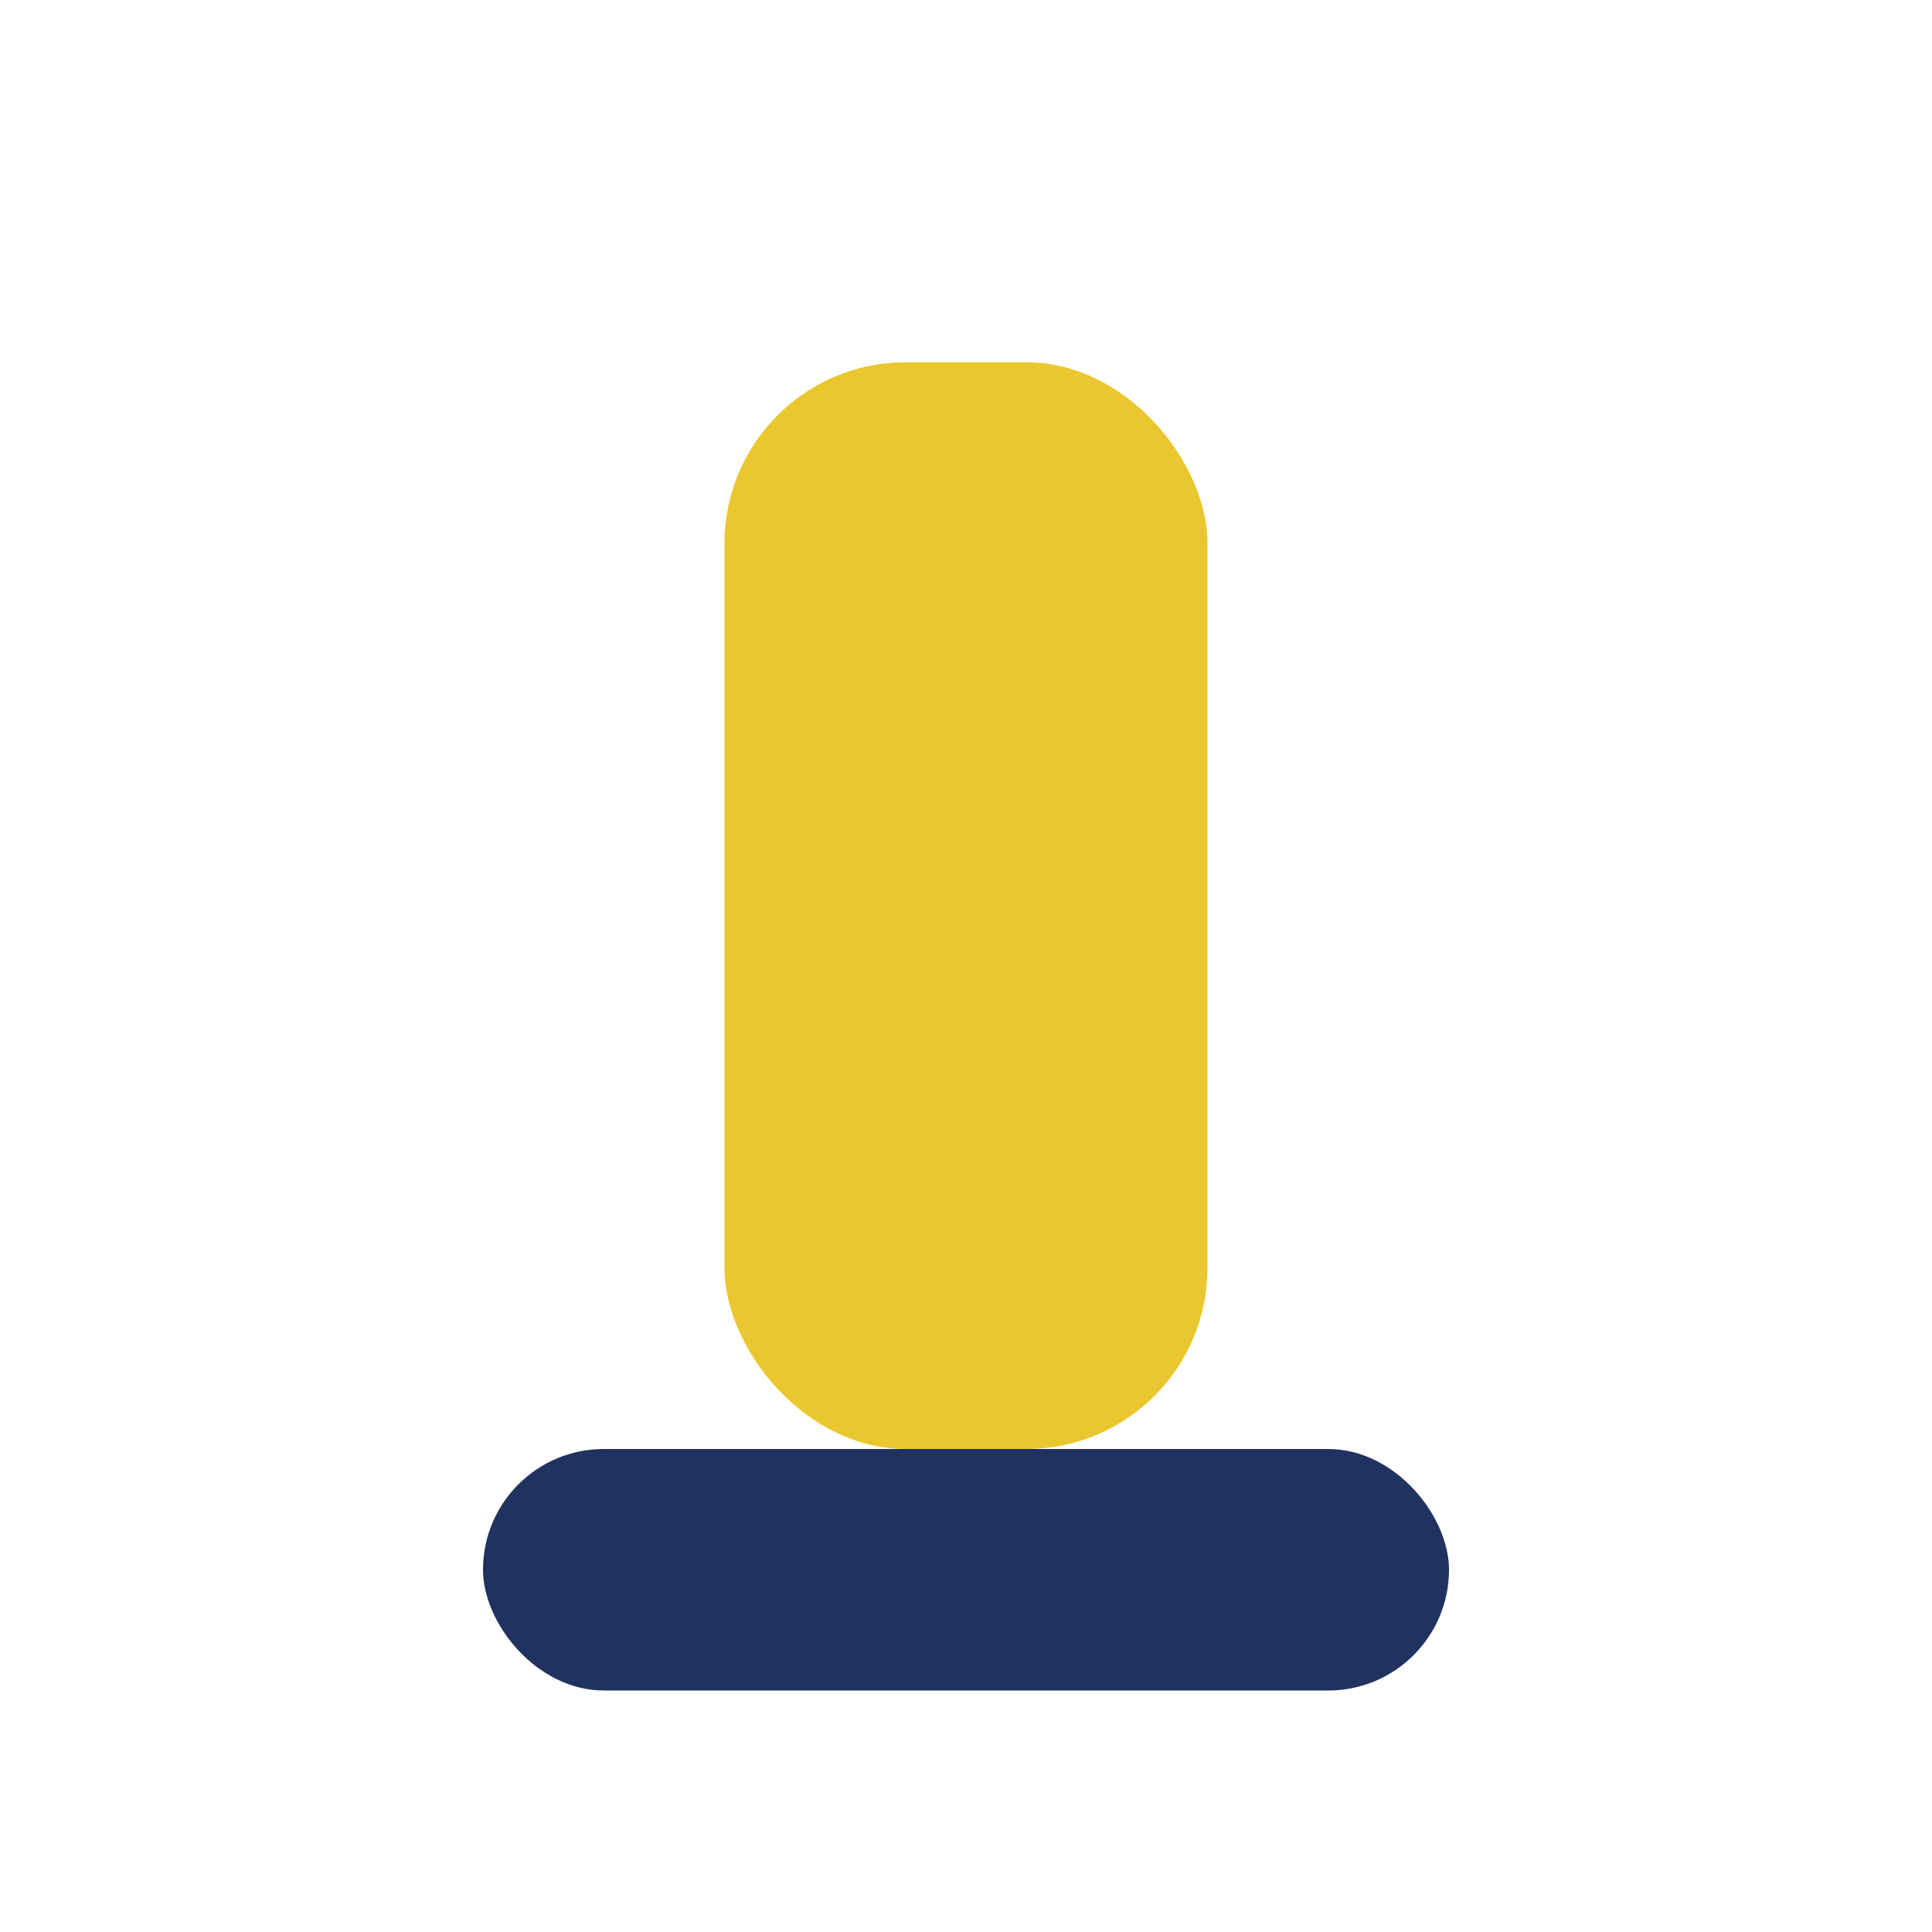 <?xml version="1.0" encoding="UTF-8"?>
<svg xmlns="http://www.w3.org/2000/svg" width="32" height="32" viewBox="0 0 32 32"><rect x="8" y="24" width="16" height="4" rx="2" fill="#203260"/><rect x="12" y="6" width="8" height="18" rx="3" fill="#EBC72F"/></svg>